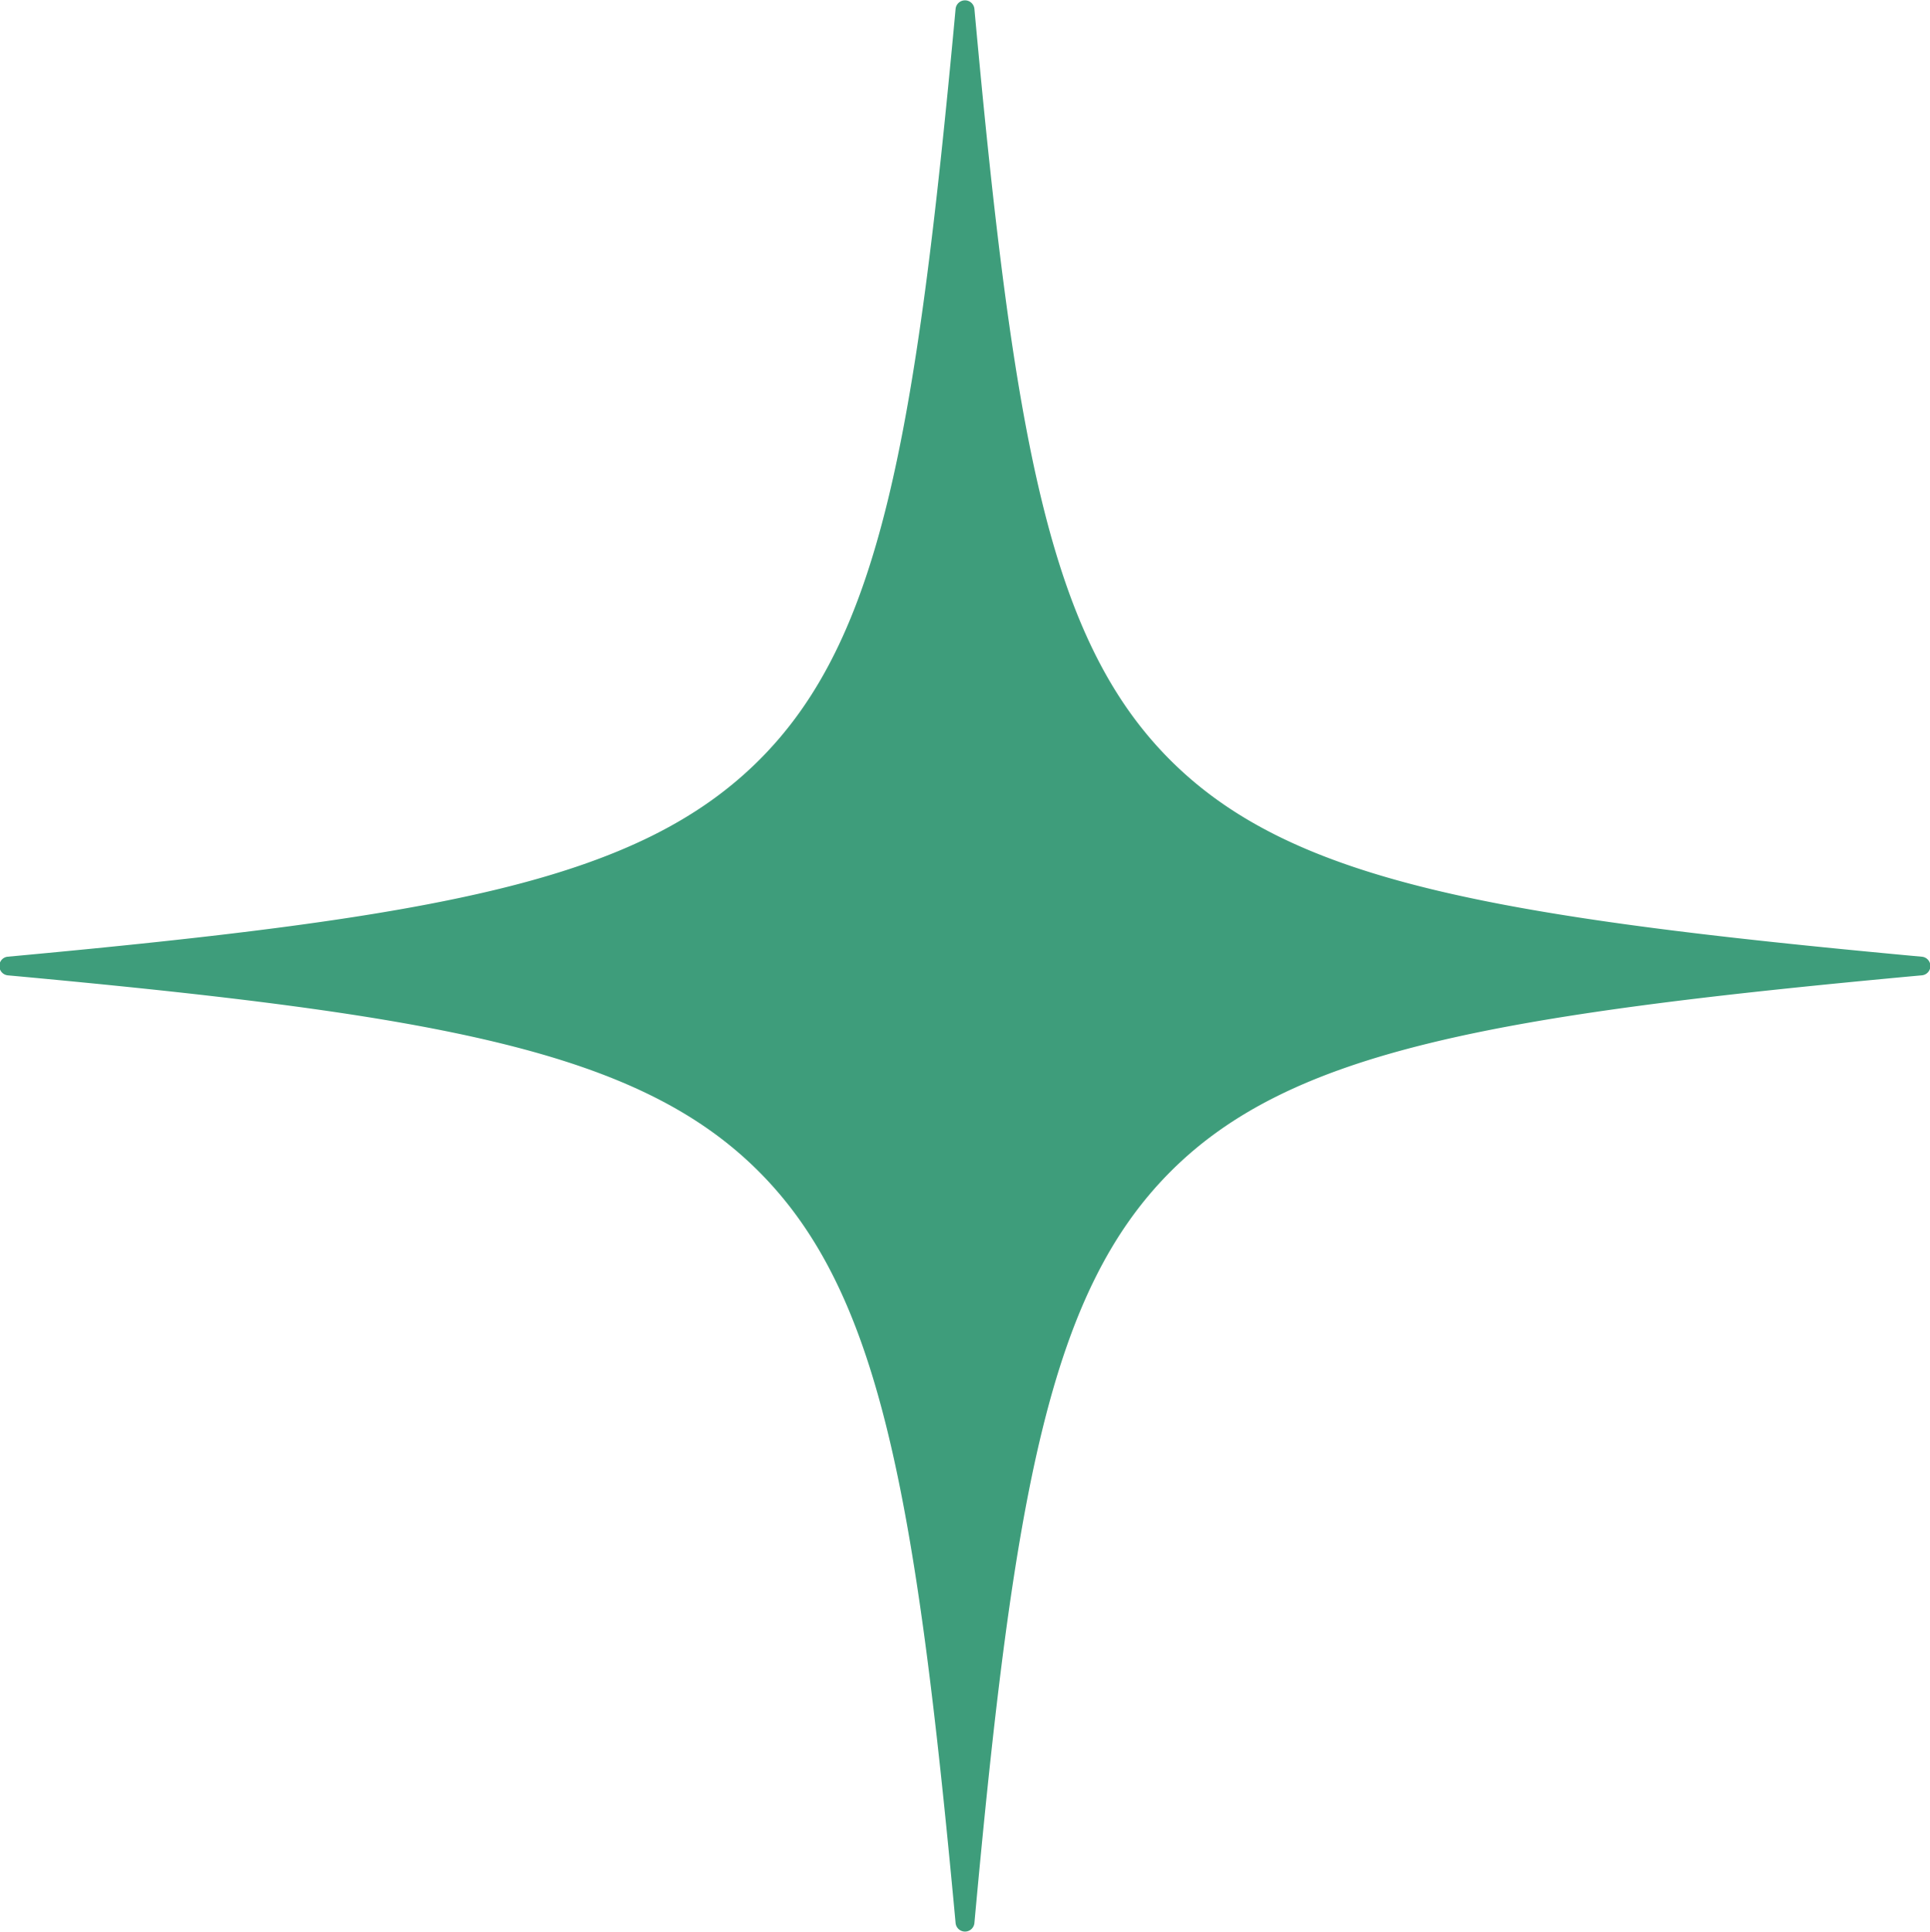 <svg xmlns="http://www.w3.org/2000/svg" width="32.88" height="32.907" viewBox="0 0 32.88 32.907">
  <defs>
    <style>
      .cls-1 {
        fill: #3e9d7b;
        fill-rule: evenodd;
      }
    </style>
  </defs>
  <path id="deco1.svg" class="cls-1" d="M6466.77,512.326c-7.34-.677-10.74-1.291-12.8-3.346s-2.67-5.457-3.34-12.8a0.161,0.161,0,0,0-.32,0c-0.68,7.346-1.29,10.748-3.35,12.8s-5.45,2.669-12.8,3.346a0.156,0.156,0,0,0-.14.158,0.158,0.158,0,0,0,.14.159c7.35,0.675,10.75,1.29,12.8,3.344s2.67,5.458,3.35,12.8a0.161,0.161,0,0,0,.32,0c0.67-7.345,1.29-10.747,3.34-12.8s5.46-2.669,12.8-3.344A0.159,0.159,0,0,0,6466.77,512.326Z" transform="translate(-6434.03 -496.031)"/>
</svg>
